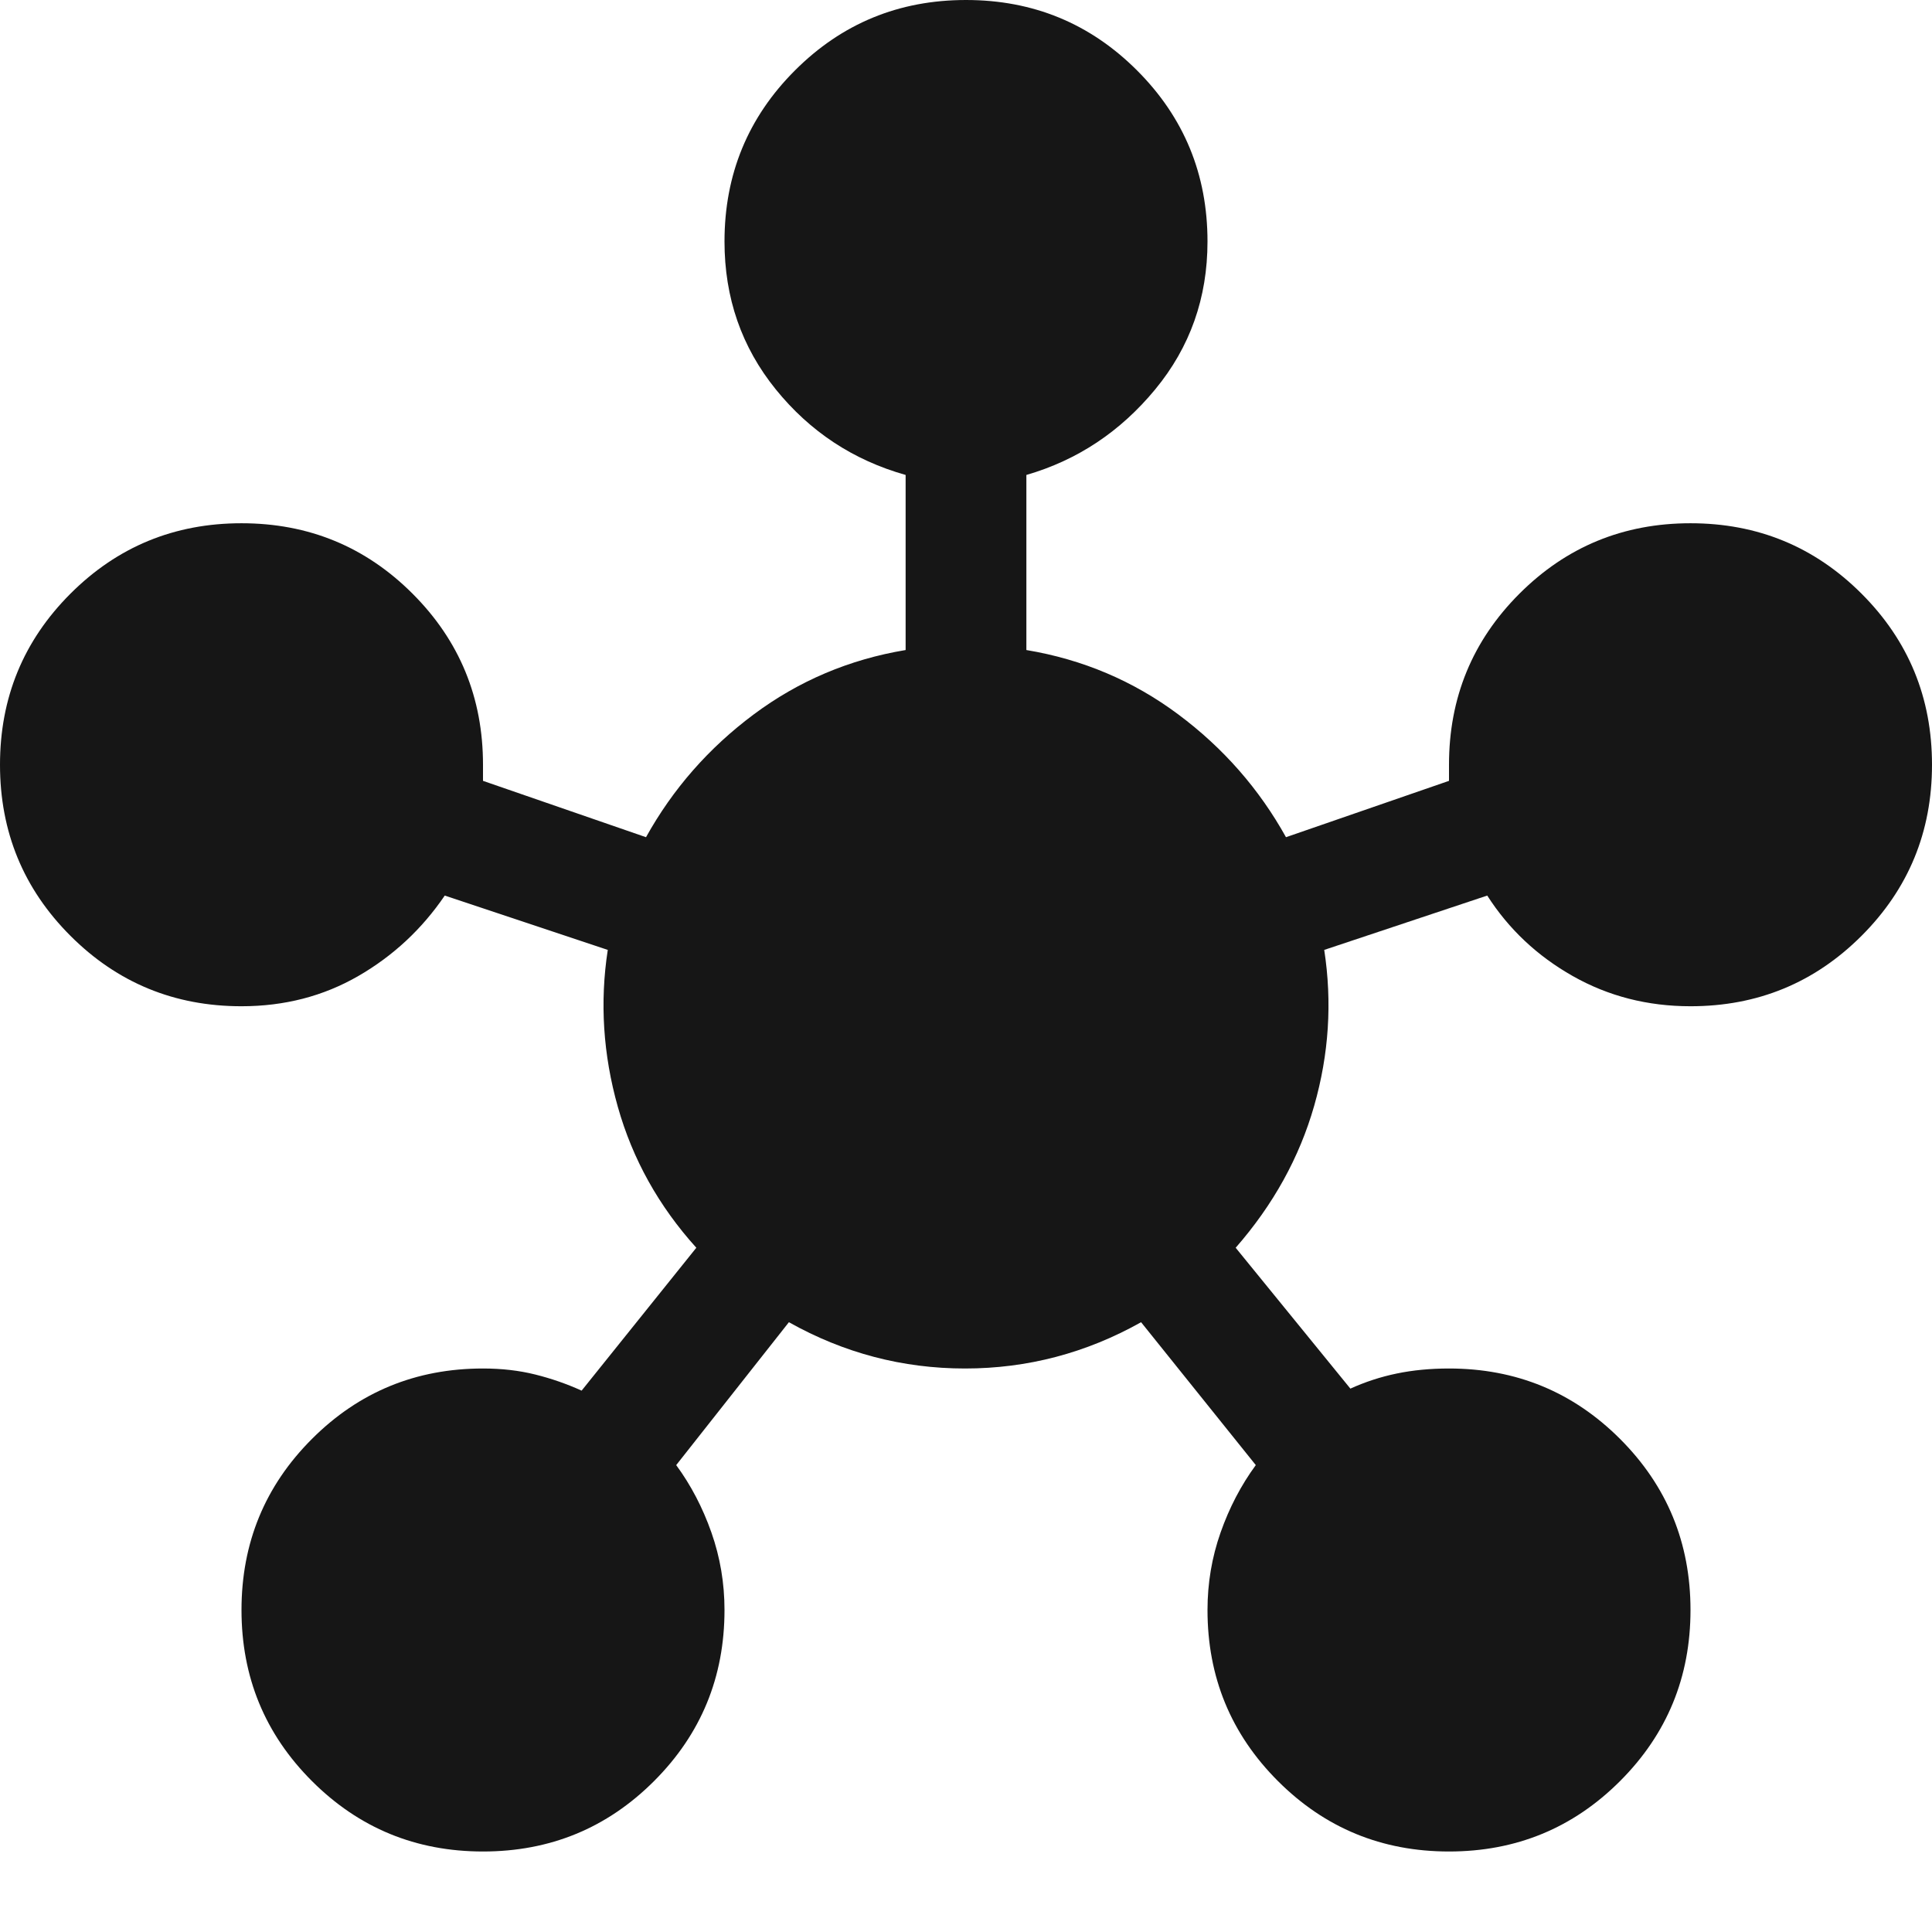 <svg width="48" height="48" viewBox="0 0 48 48" fill="none" xmlns="http://www.w3.org/2000/svg">
<g id="hub" clip-path="url(#clip0_2376_111)">
<path id="Vector" d="M12 46C10.333 46 8.917 45.417 7.75 44.25C6.583 43.083 6 41.667 6 40C6 38.333 6.583 36.917 7.75 35.75C8.917 34.583 10.333 34 12 34C12.467 34 12.9 34.05 13.3 34.15C13.7 34.25 14.083 34.383 14.45 34.55L17.3 31C16.367 29.967 15.717 28.8 15.35 27.5C14.983 26.2 14.9 24.9 15.1 23.6L11.05 22.25C10.483 23.083 9.767 23.75 8.9 24.25C8.033 24.75 7.067 25 6 25C4.333 25 2.917 24.417 1.75 23.25C0.583 22.083 0 20.667 0 19C0 17.333 0.583 15.917 1.75 14.75C2.917 13.583 4.333 13 6 13C7.667 13 9.083 13.583 10.25 14.75C11.417 15.917 12 17.333 12 19V19.4L16.05 20.8C16.717 19.6 17.608 18.583 18.725 17.75C19.842 16.917 21.1 16.383 22.5 16.15V11.8C21.2 11.433 20.125 10.725 19.275 9.675C18.425 8.625 18 7.4 18 6C18 4.333 18.583 2.917 19.75 1.75C20.917 0.583 22.333 0 24 0C25.667 0 27.083 0.583 28.25 1.75C29.417 2.917 30 4.333 30 6C30 7.4 29.567 8.625 28.7 9.675C27.833 10.725 26.767 11.433 25.5 11.8V16.15C26.9 16.383 28.158 16.917 29.275 17.75C30.392 18.583 31.283 19.6 31.95 20.8L36 19.4V19C36 17.333 36.583 15.917 37.75 14.75C38.917 13.583 40.333 13 42 13C43.667 13 45.083 13.583 46.25 14.75C47.417 15.917 48 17.333 48 19C48 20.667 47.417 22.083 46.25 23.25C45.083 24.417 43.667 25 42 25C40.933 25 39.958 24.75 39.075 24.25C38.192 23.75 37.483 23.083 36.95 22.25L32.9 23.6C33.1 24.9 33.017 26.192 32.65 27.475C32.283 28.758 31.633 29.933 30.7 31L33.55 34.5C33.917 34.333 34.3 34.208 34.7 34.125C35.1 34.042 35.533 34 36 34C37.667 34 39.083 34.583 40.25 35.75C41.417 36.917 42 38.333 42 40C42 41.667 41.417 43.083 40.25 44.25C39.083 45.417 37.667 46 36 46C34.333 46 32.917 45.417 31.75 44.25C30.583 43.083 30 41.667 30 40C30 39.333 30.108 38.692 30.325 38.075C30.542 37.458 30.833 36.9 31.2 36.4L28.35 32.85C26.983 33.617 25.525 34 23.975 34C22.425 34 20.967 33.617 19.6 32.85L16.8 36.4C17.167 36.9 17.458 37.458 17.675 38.075C17.892 38.692 18 39.333 18 40C18 41.667 17.417 43.083 16.25 44.25C15.083 45.417 13.667 46 12 46Z" fill="#161616"/>
</g>
<defs>
<clipPath id="clip0_2376_111">
<rect width="48" height="48" fill="white"/>
</clipPath>
</defs>
</svg>
